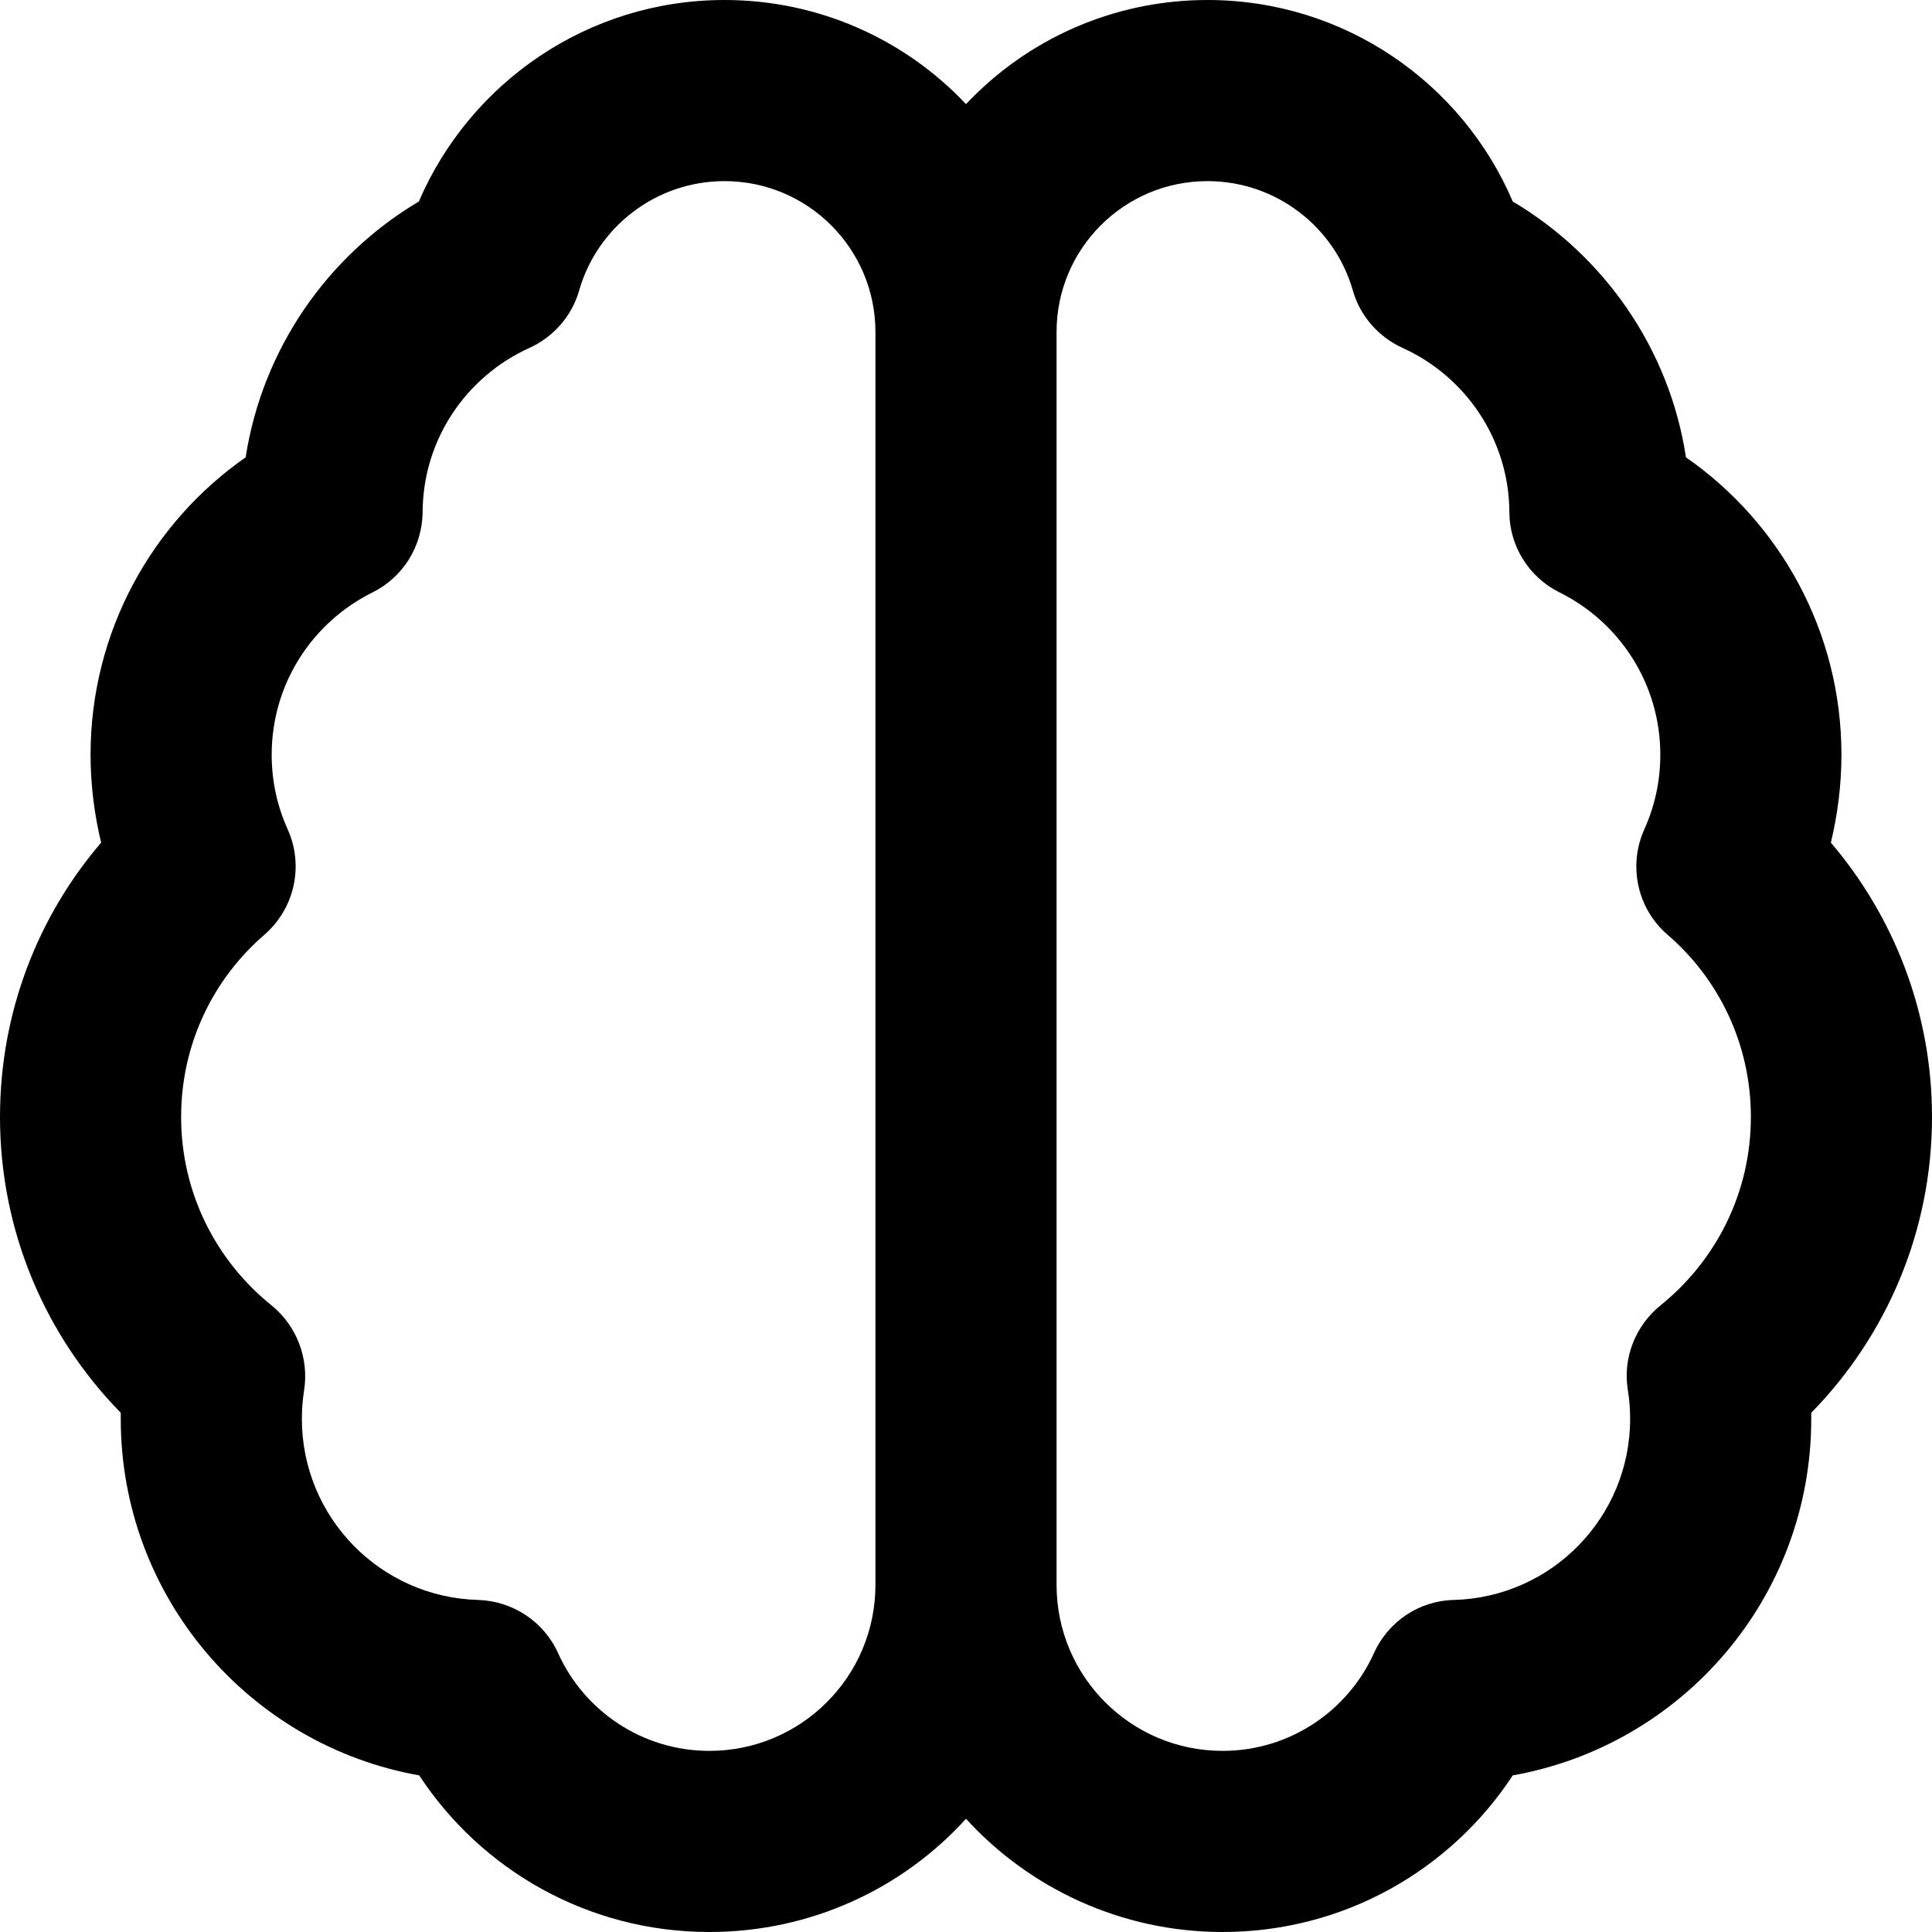<?xml version="1.0" encoding="UTF-8"?>
<svg xmlns="http://www.w3.org/2000/svg" width="64" height="64" viewBox="0 0 64 64" fill="none">
  <g clip-path="url(#clip0_113_347)">
    <path d="M19.188 9.613C18.95 10.463 18.337 11.162 17.538 11.525C15.463 12.463 14.012 14.537 14 16.962C13.988 18.1 13.35 19.125 12.338 19.625C10.35 20.613 9 22.65 9 25C9 25.887 9.188 26.712 9.525 27.462C10.075 28.675 9.762 30.087 8.762 30.962C7.062 32.425 6 34.587 6 37C6 39.525 7.162 41.763 8.988 43.237C9.825 43.913 10.238 44.987 10.075 46.05C10.025 46.362 10 46.675 10 47C10 50.263 12.6 52.913 15.838 53C16.988 53.038 18.012 53.712 18.488 54.763C19.35 56.675 21.275 58 23.5 58C26.538 58 29 55.538 29 52.5V11C29 8.238 26.762 6 24 6C21.725 6 19.788 7.525 19.188 9.613ZM32 60.25C29.9 62.562 26.863 64 23.5 64C19.475 64 15.938 61.938 13.887 58.812C8.262 57.812 4 52.9 4 47C4 46.938 4 46.862 4 46.8C1.525 44.275 0 40.812 0 37C0 33.525 1.262 30.35 3.35 27.913C3.125 26.975 3 26 3 25C3 20.925 5.037 17.312 8.137 15.15C8.7 11.537 10.863 8.463 13.875 6.675C15.562 2.75 19.462 0 24 0C27.15 0 30 1.325 32 3.45C34 1.325 36.85 0 40 0C44.538 0 48.438 2.75 50.112 6.675C53.125 8.463 55.3 11.537 55.85 15.15C58.962 17.312 61 20.925 61 25C61 26 60.875 26.975 60.65 27.913C62.737 30.363 64 33.538 64 37C64 40.812 62.475 44.275 60 46.8C60 46.862 60 46.938 60 47C60 52.913 55.737 57.812 50.112 58.812C48.062 61.938 44.525 64 40.5 64C37.138 64 34.1 62.55 32 60.25ZM35 52.5C35 55.538 37.462 58 40.5 58C42.725 58 44.65 56.675 45.513 54.763C45.987 53.712 47.013 53.025 48.163 53C51.4 52.913 54 50.263 54 47C54 46.675 53.975 46.35 53.925 46.05C53.75 44.987 54.175 43.913 55.013 43.237C56.837 41.763 58 39.525 58 37C58 34.587 56.938 32.425 55.237 30.962C54.237 30.1 53.925 28.675 54.475 27.462C54.812 26.712 55 25.887 55 25C55 22.65 53.65 20.613 51.663 19.625C50.65 19.125 50 18.087 50 16.962C49.987 14.55 48.538 12.463 46.462 11.525C45.663 11.162 45.05 10.463 44.812 9.613C44.212 7.525 42.275 6 40 6C37.237 6 35 8.238 35 11V52.5Z" fill="black"></path>
  </g>
  <defs>
    <clipPath id="clip0_113_347">
      <rect width="64" height="64" fill="white"></rect>
    </clipPath>
  </defs>
</svg>
